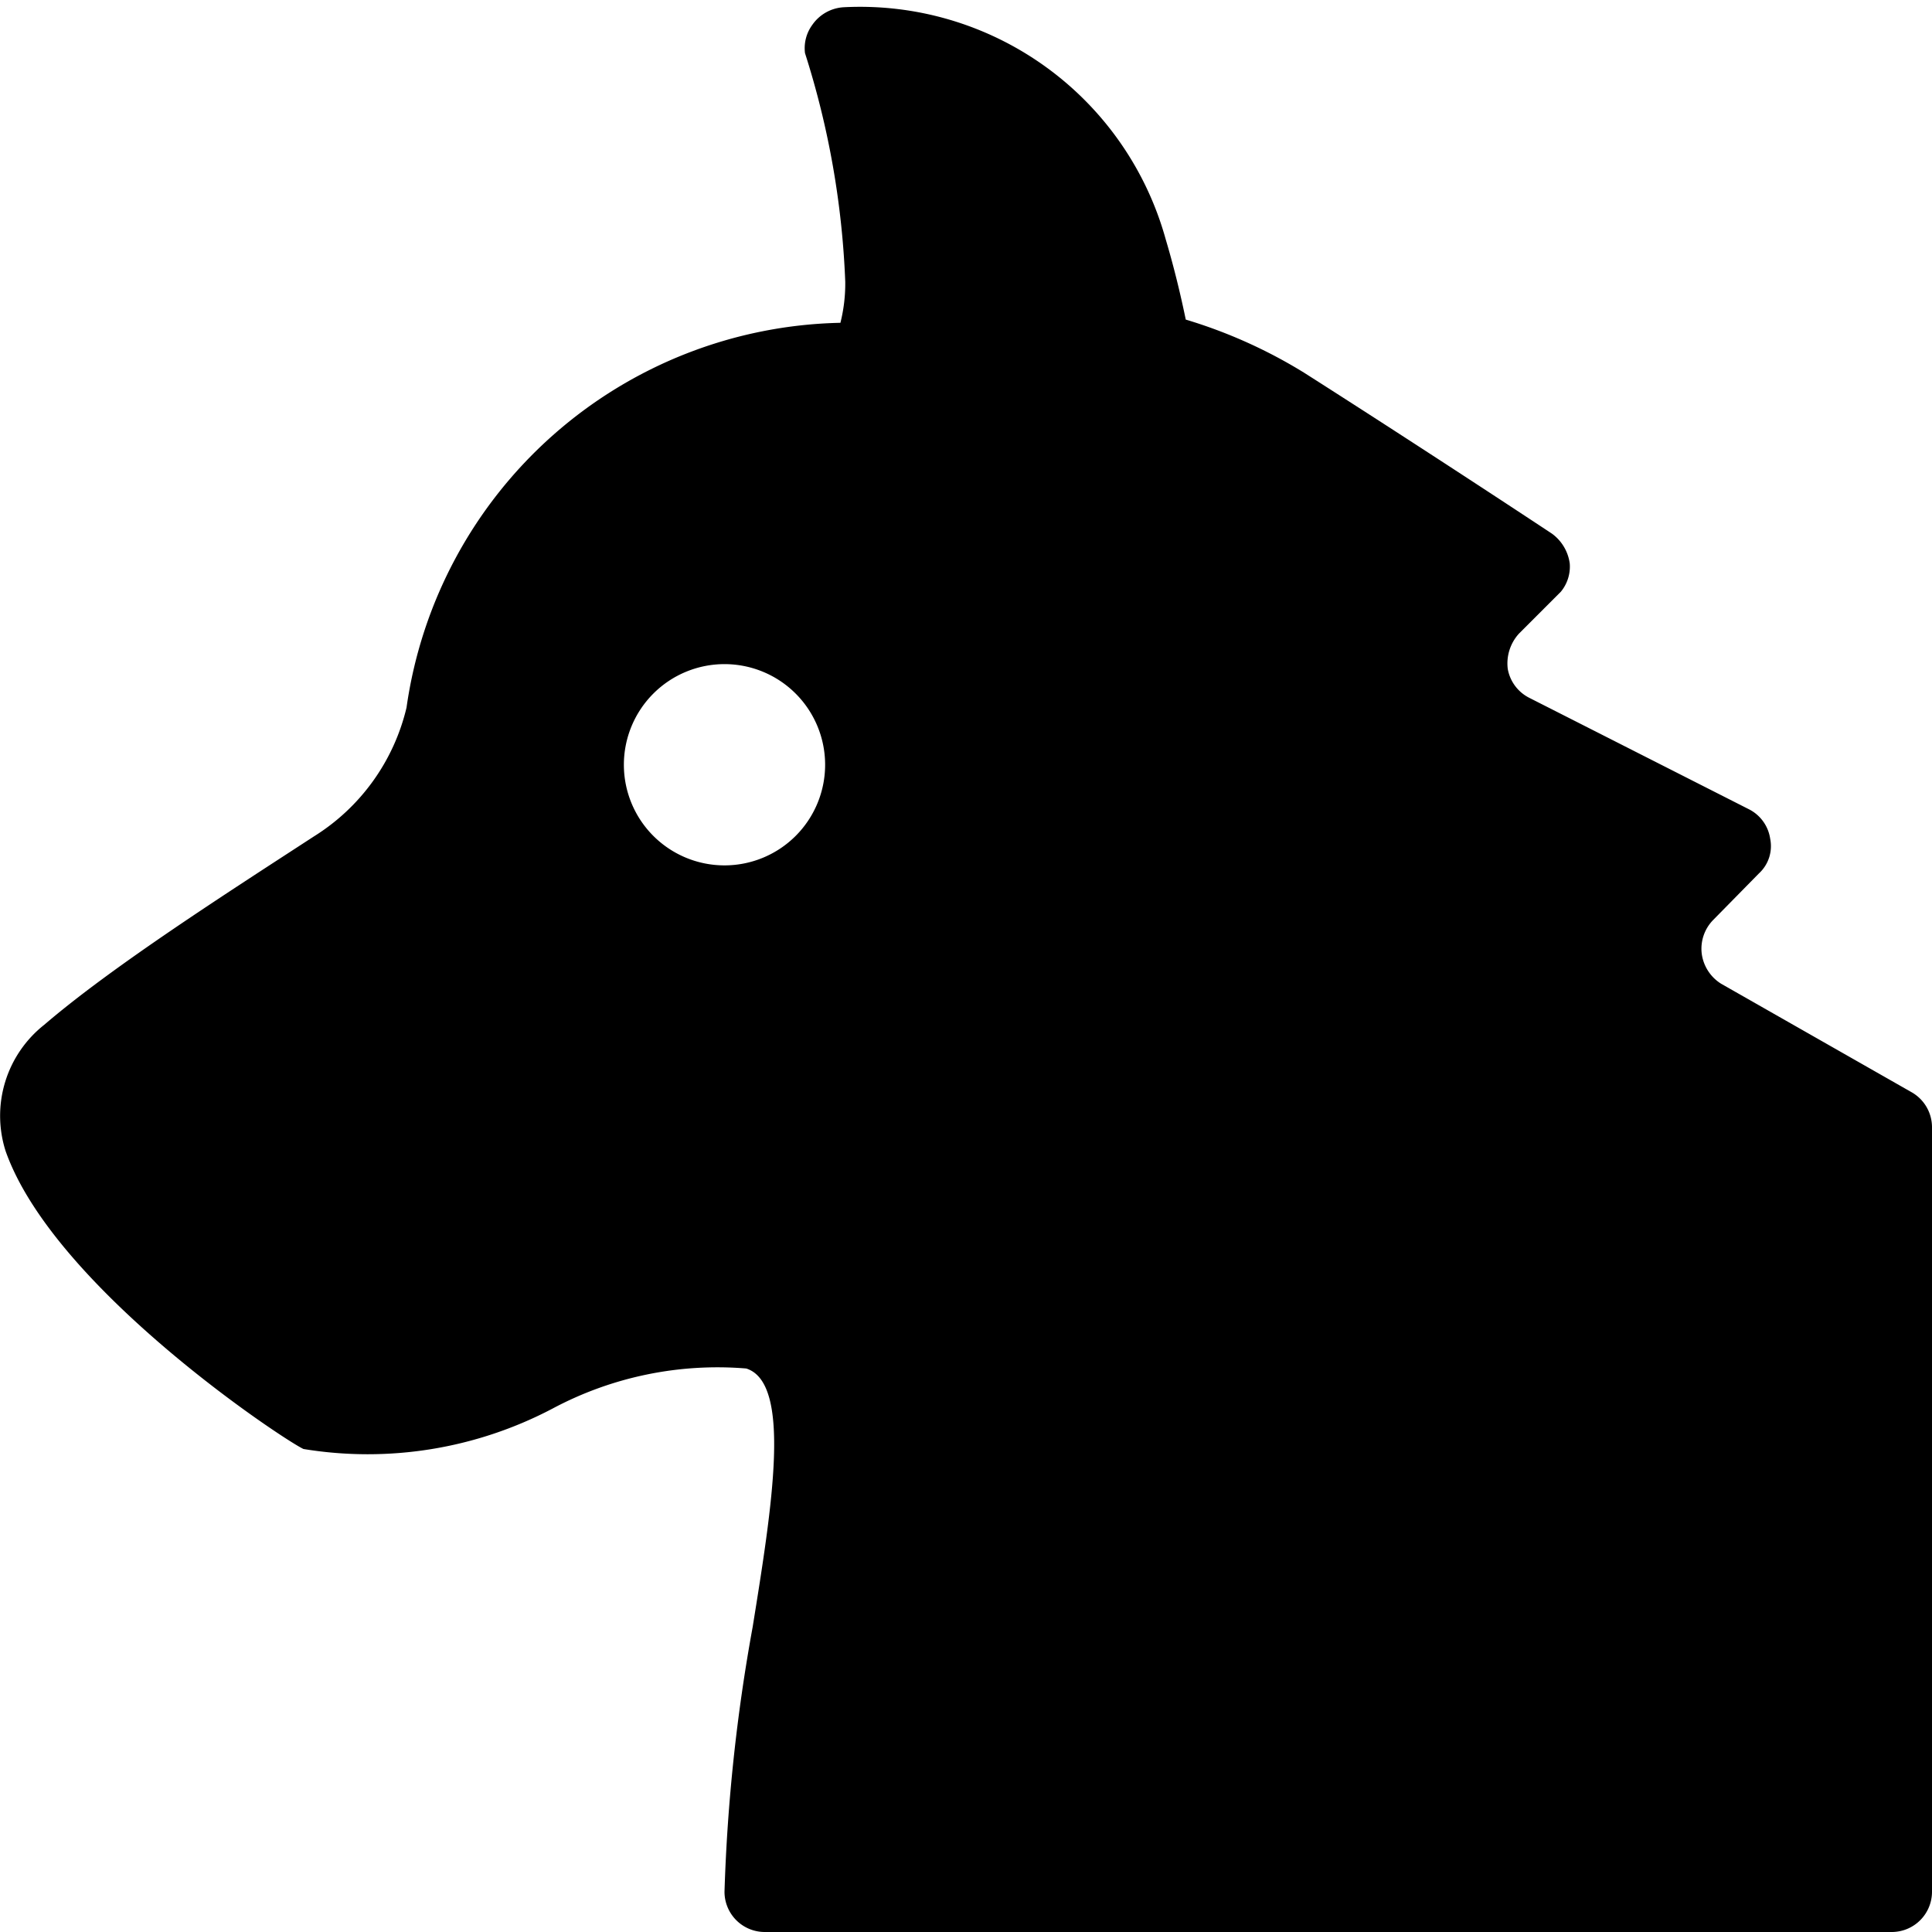 <svg xmlns="http://www.w3.org/2000/svg" viewBox="0 0 24 24"><path d="m23.75 13.57 -2.37 -1.35a0.52 0.52 0 0 1 -0.24 -0.37 0.51 0.51 0 0 1 0.14 -0.42l0.57 -0.58a0.46 0.46 0 0 0 0.14 -0.43 0.49 0.49 0 0 0 -0.27 -0.37L19 8.67a0.5 0.5 0 0 1 -0.27 -0.36 0.55 0.55 0 0 1 0.14 -0.44l0.52 -0.52A0.49 0.49 0 0 0 19.5 7a0.55 0.55 0 0 0 -0.22 -0.37s-1.51 -1 -3.08 -2a6.19 6.19 0 0 0 -1.47 -0.66c-0.06 -0.29 -0.14 -0.63 -0.25 -1a3.94 3.94 0 0 0 -4 -2.88 0.51 0.51 0 0 0 -0.39 0.22 0.49 0.49 0 0 0 -0.09 0.35 10.67 10.67 0 0 1 0.5 2.84 2 2 0 0 1 -0.06 0.51 5.56 5.56 0 0 0 -5.39 4.78 2.59 2.59 0 0 1 -1.15 1.6c-1.06 0.69 -2.5 1.61 -3.35 2.34a1.44 1.44 0 0 0 -0.48 1.57c0.6 1.7 3.46 3.59 3.7 3.7a4.93 4.93 0 0 0 3.09 -0.5 4.35 4.35 0 0 1 2.41 -0.5c0.57 0.18 0.32 1.72 0.08 3.21A22.07 22.07 0 0 0 9 23.5a0.5 0.5 0 0 0 0.5 0.5h14a0.5 0.5 0 0 0 0.5 -0.5V14a0.5 0.5 0 0 0 -0.25 -0.43ZM9 8.25A1.25 1.25 0 1 1 7.75 9.5 1.25 1.25 0 0 1 9 8.25Z" fill="#000000" stroke-width="1"></path></svg>